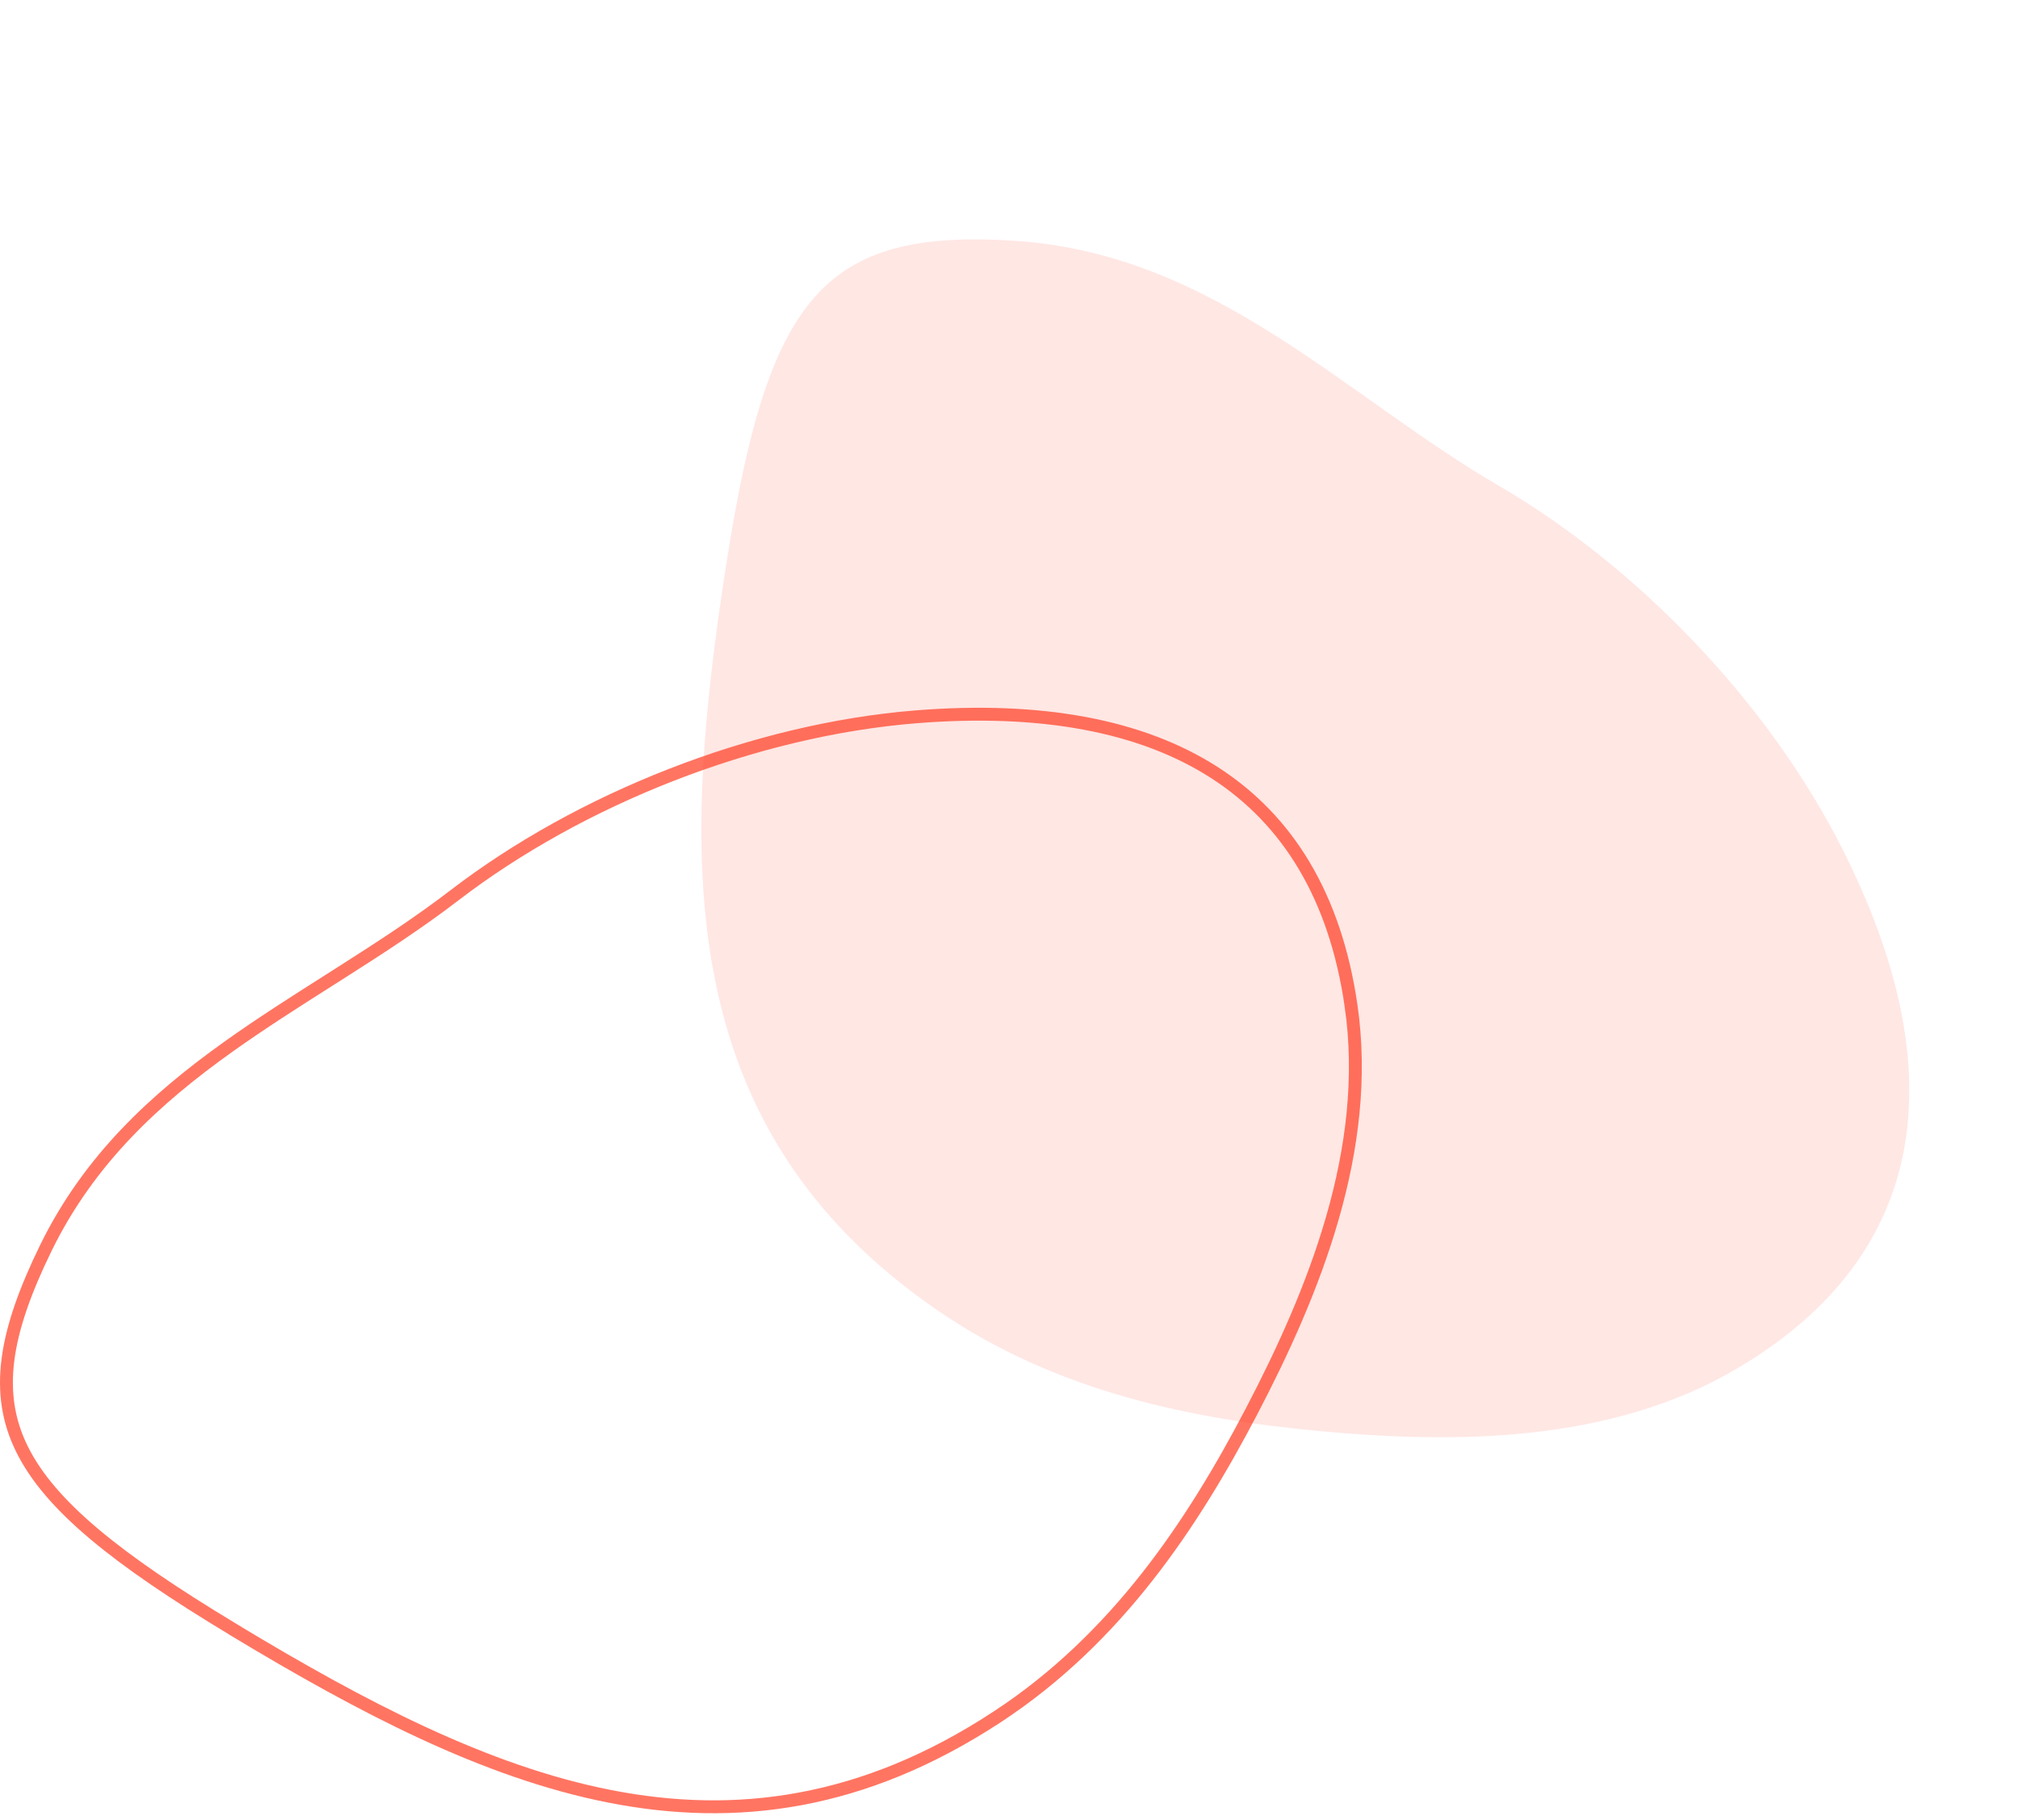 <svg width="235" height="212" viewBox="0 0 235 212" fill="none" xmlns="http://www.w3.org/2000/svg">
<g opacity="0.7">
<path d="M84.587 65.625C79.286 99.801 78.054 131.28 109.238 152.655C123.133 162.18 138.951 165.299 153.69 166.678C169.36 168.139 187.534 168.1 202.321 159.365C224.674 146.16 227.642 124.795 214.542 98.86C205.834 81.632 190.545 65.907 174.622 56.626C156.586 46.132 141.444 29.596 118.241 28.052C95.962 26.573 89.419 34.482 84.596 65.622L84.587 65.625Z" fill="#FFDDD9"/>
</g>
<g opacity="0.7">
<path d="M116.153 199.941L116.564 200.568L116.153 199.941C100.524 210.203 85.659 212.089 71.024 209.217C56.466 206.359 42.111 198.788 27.437 189.953L27.437 189.944L27.074 189.725C13.566 181.58 5.802 175.347 2.556 168.765C-0.641 162.281 0.478 155.283 5.355 145.318C10.391 135.034 18.097 127.966 26.656 121.866C30.407 119.193 34.31 116.714 38.222 114.229C38.778 113.876 39.333 113.523 39.888 113.17C44.349 110.33 48.791 107.448 52.957 104.248C67.473 93.119 87.684 84.991 106.778 83.478C121.168 82.341 132.886 84.478 141.447 89.994C149.982 95.494 155.482 104.418 157.328 117.089L157.826 117.017L157.328 117.089C159.767 133.833 153.015 150.48 145.732 164.406C138.888 177.481 130.077 190.8 116.153 199.941Z" stroke="#FF3B20" stroke-width="1.5"/>
</g>
</svg>
